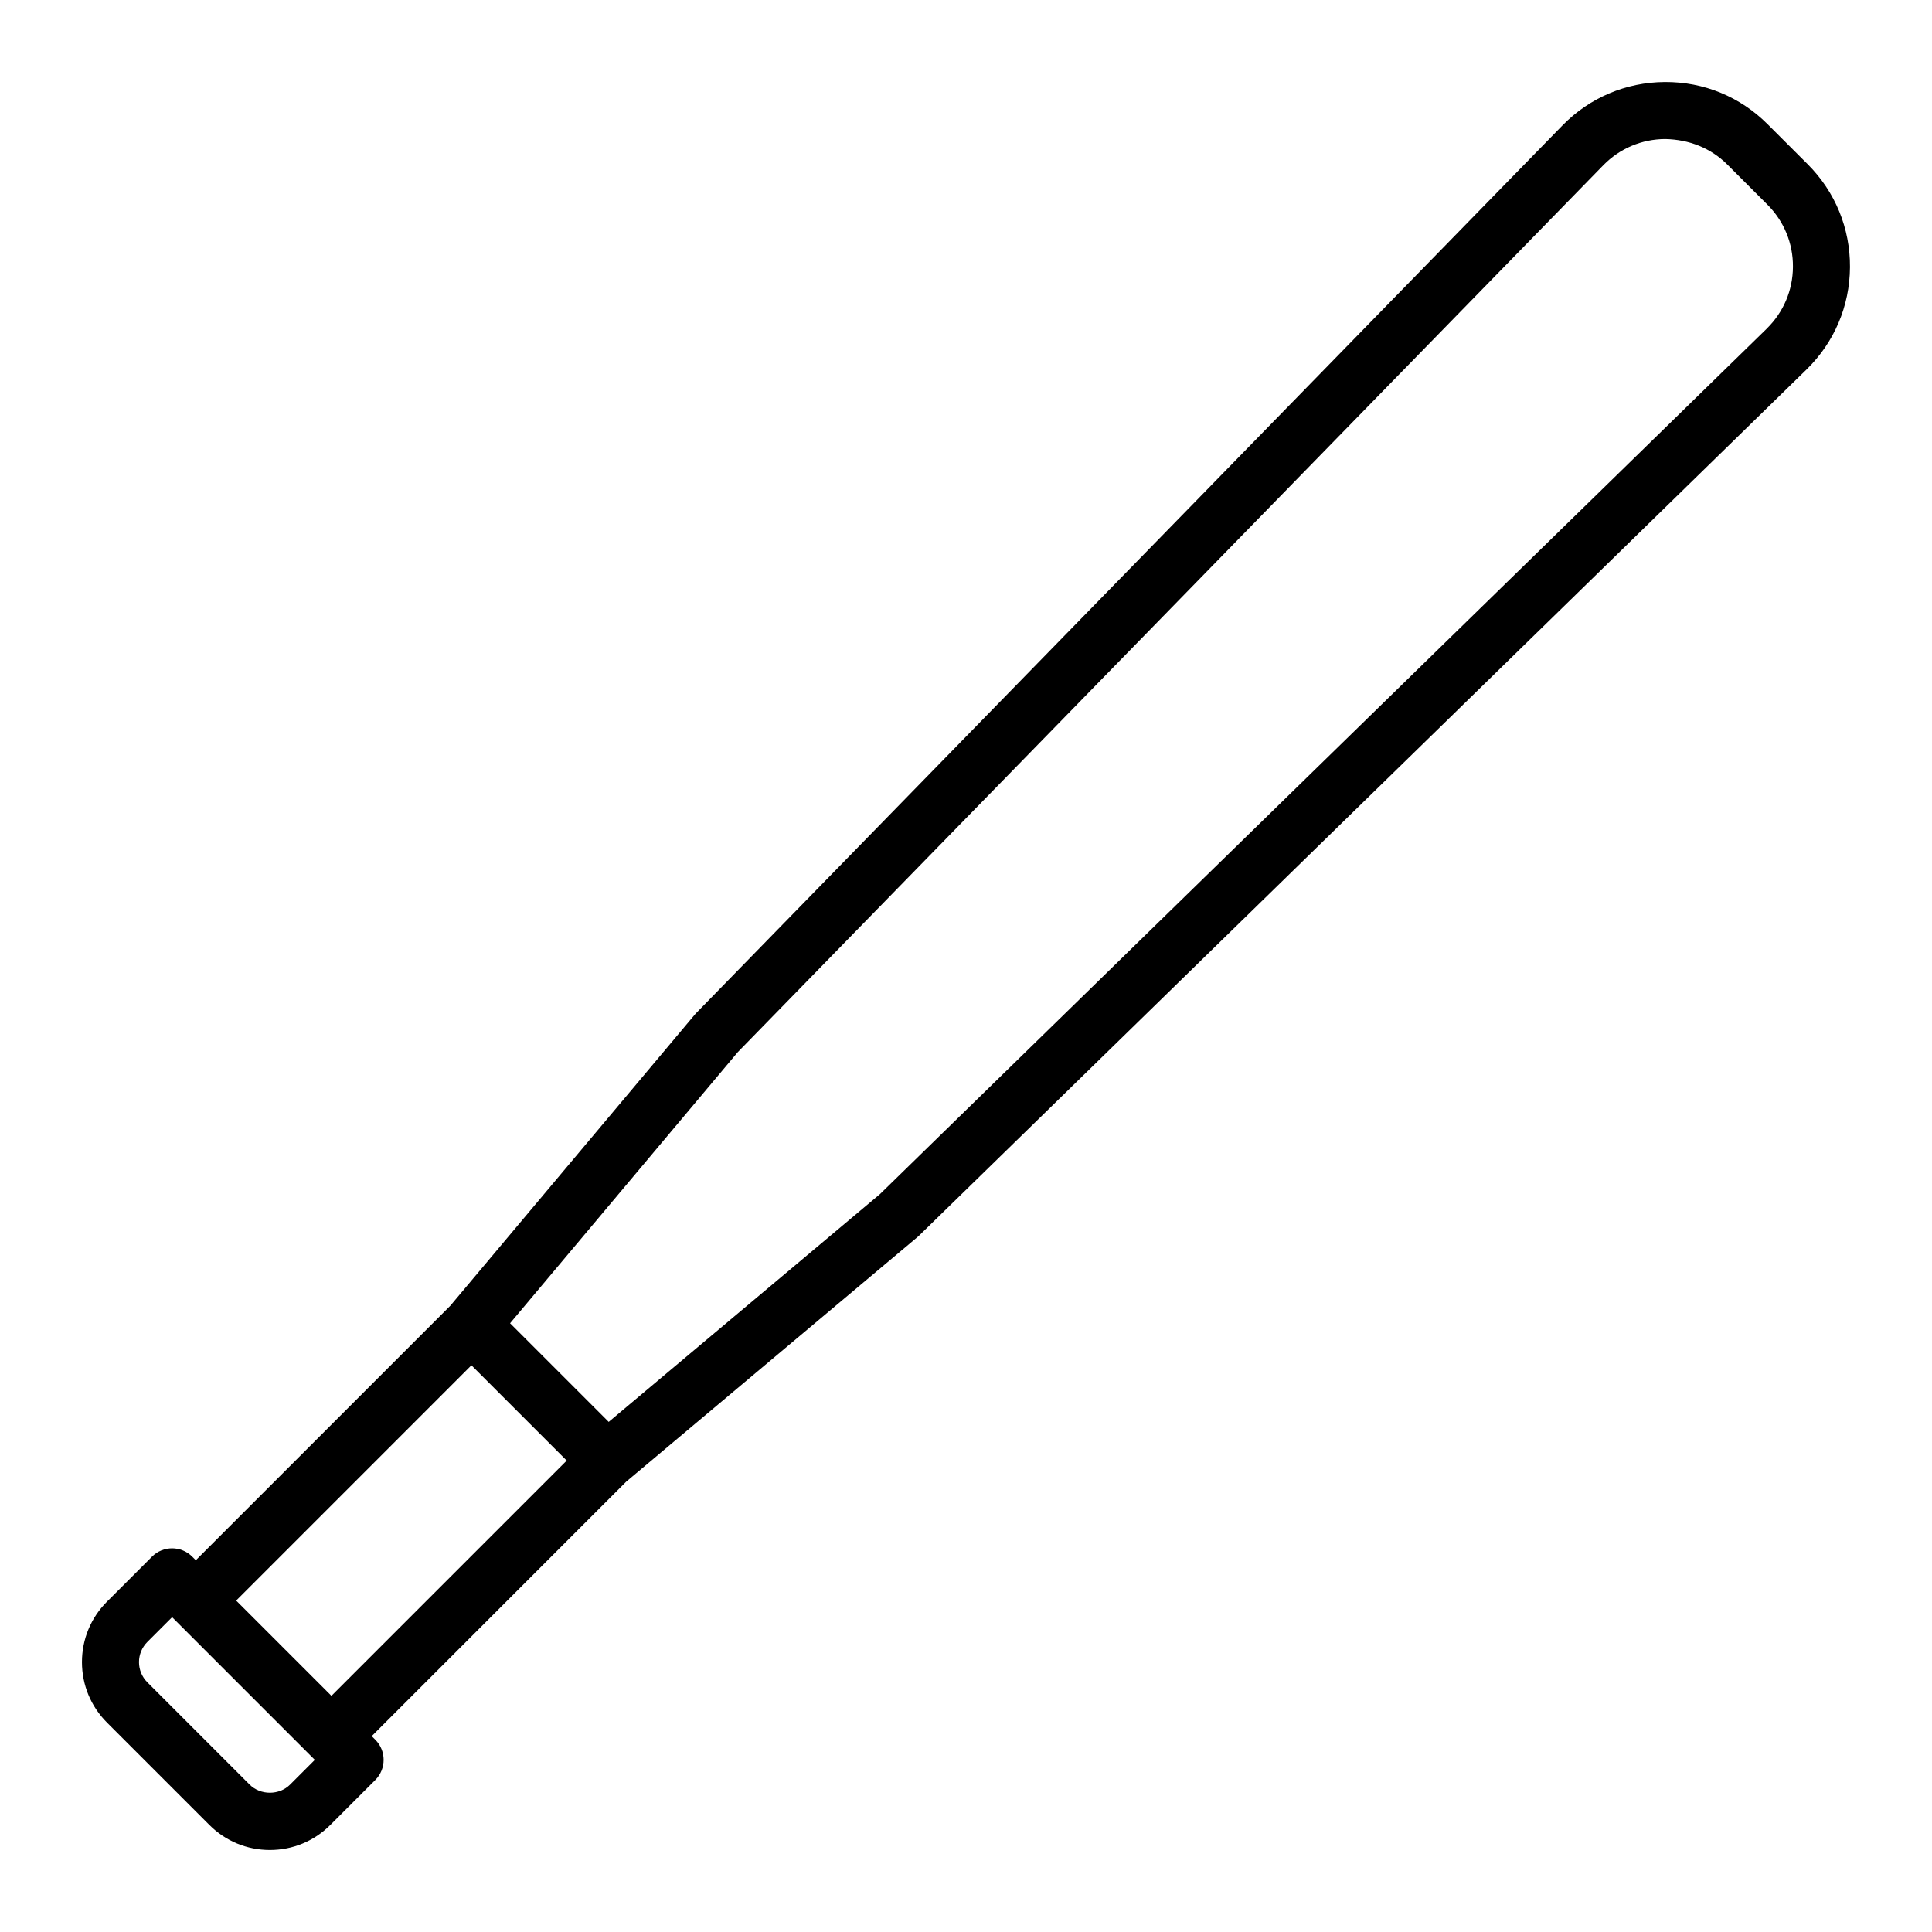 <?xml version="1.0" encoding="UTF-8"?>
<!-- Uploaded to: SVG Repo, www.svgrepo.com, Generator: SVG Repo Mixer Tools -->
<svg fill="#000000" width="800px" height="800px" version="1.1" viewBox="144 144 512 512" xmlns="http://www.w3.org/2000/svg">
 <path d="m612.45 176.93c-7.281-7.285-16.863-11.254-27.27-11.199-10.297 0.066-19.941 4.156-27.137 11.531l-229.52 235.18c-0.133 0.137-0.258 0.277-0.379 0.418l-64.816 77.184-67.434 67.434-0.941-0.941c-2.953-2.953-7.734-2.953-10.688 0l-11.906 11.906c-4.281 4.281-6.641 9.977-6.641 16.031s2.359 11.75 6.641 16.031l27.125 27.125c4.281 4.281 9.977 6.641 16.031 6.641 6.055 0 11.75-2.359 16.031-6.641l11.906-11.906c2.953-2.949 2.953-7.738 0-10.688l-0.941-0.941 67.441-67.441 77.184-64.816c0.141-0.121 0.281-0.246 0.418-0.379l235.18-229.52c7.371-7.195 11.465-16.832 11.531-27.137 0.059-10.305-3.914-19.984-11.199-27.27zm-391.59 440.02c-2.856 2.856-7.828 2.852-10.688 0l-27.125-27.125c-1.422-1.434-2.211-3.328-2.211-5.348 0-2.016 0.785-3.914 2.211-5.344l6.566-6.566 37.816 37.816zm10.973-23.535-25.246-25.246 62.348-62.348 25.246 25.246zm380.35-362.29-234.98 229.32-71.891 60.371-26.137-26.137 60.371-71.887 229.32-234.98c4.348-4.457 10.176-6.938 16.41-6.973 6.348 0.133 12.082 2.367 16.488 6.769l10.617 10.617c4.41 4.41 6.812 10.262 6.769 16.488-0.035 6.231-2.516 12.059-6.973 16.406z"/>
</svg>